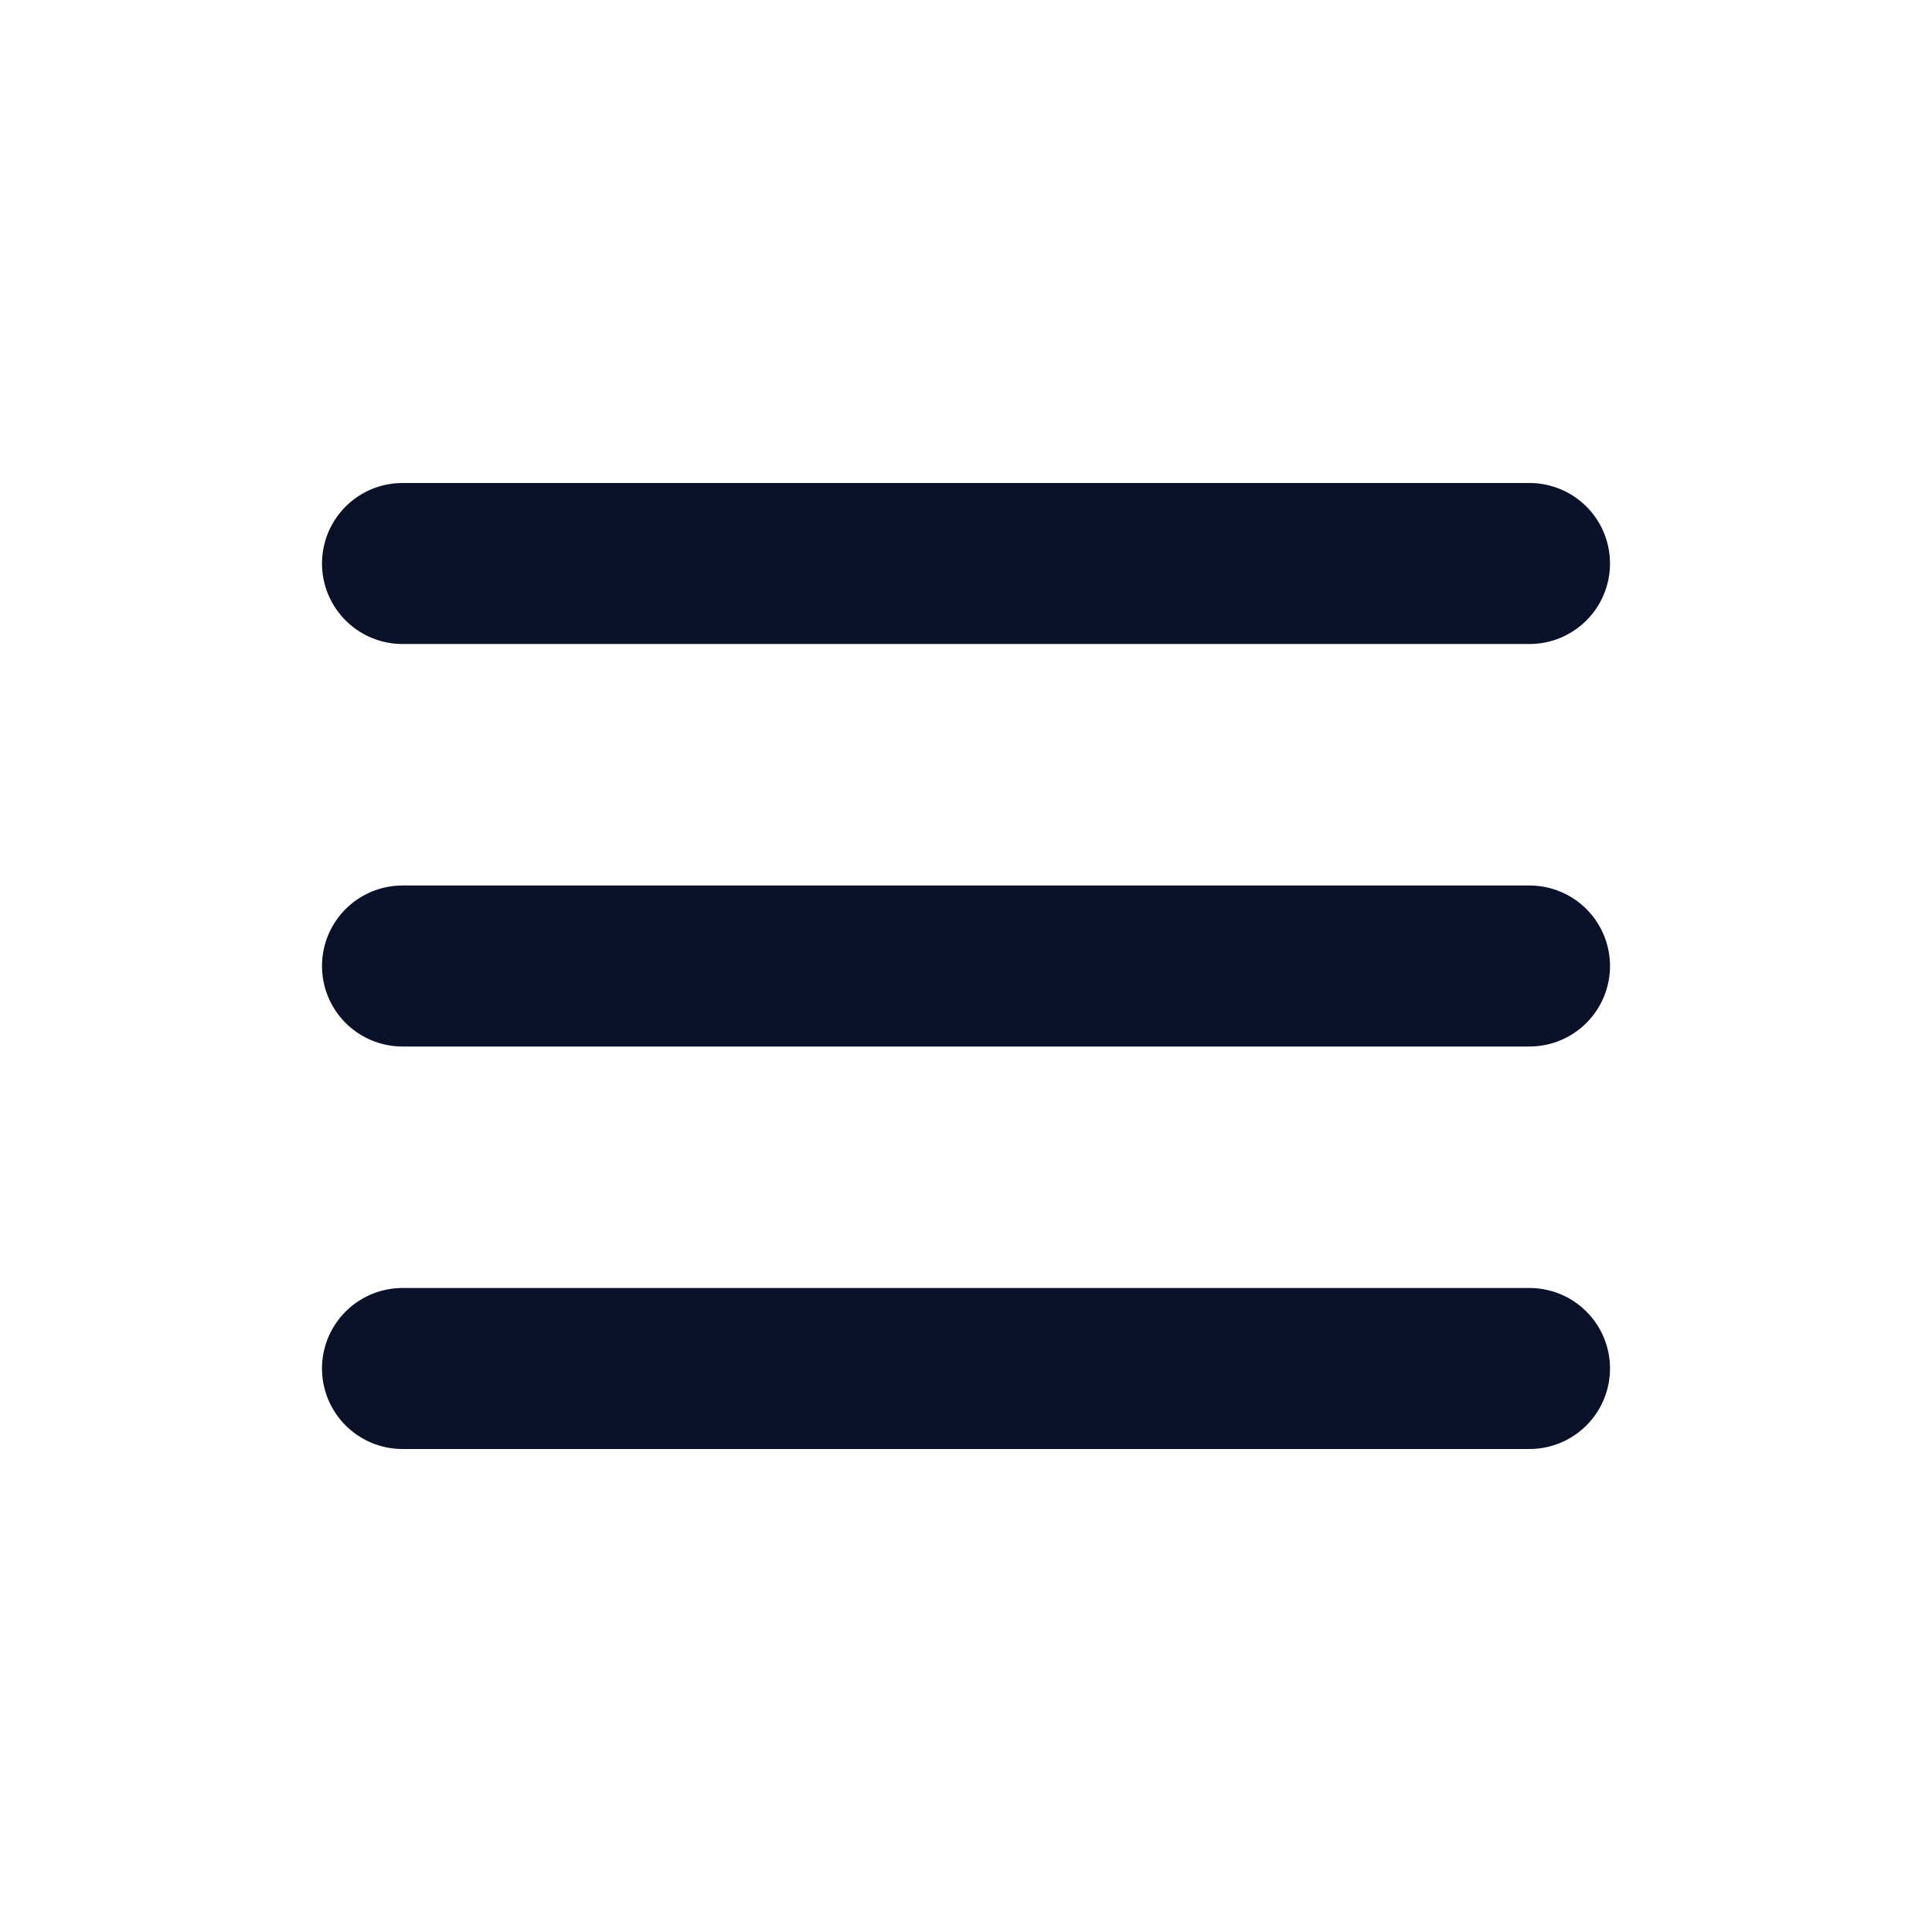 <svg width="24" height="24" viewBox="0 0 24 24" fill="none" xmlns="http://www.w3.org/2000/svg">
<path d="M5 17H19M5 12H19M5 7H19" stroke="#0A1128" stroke-width="2" stroke-linecap="round" stroke-linejoin="round"/>
</svg>
